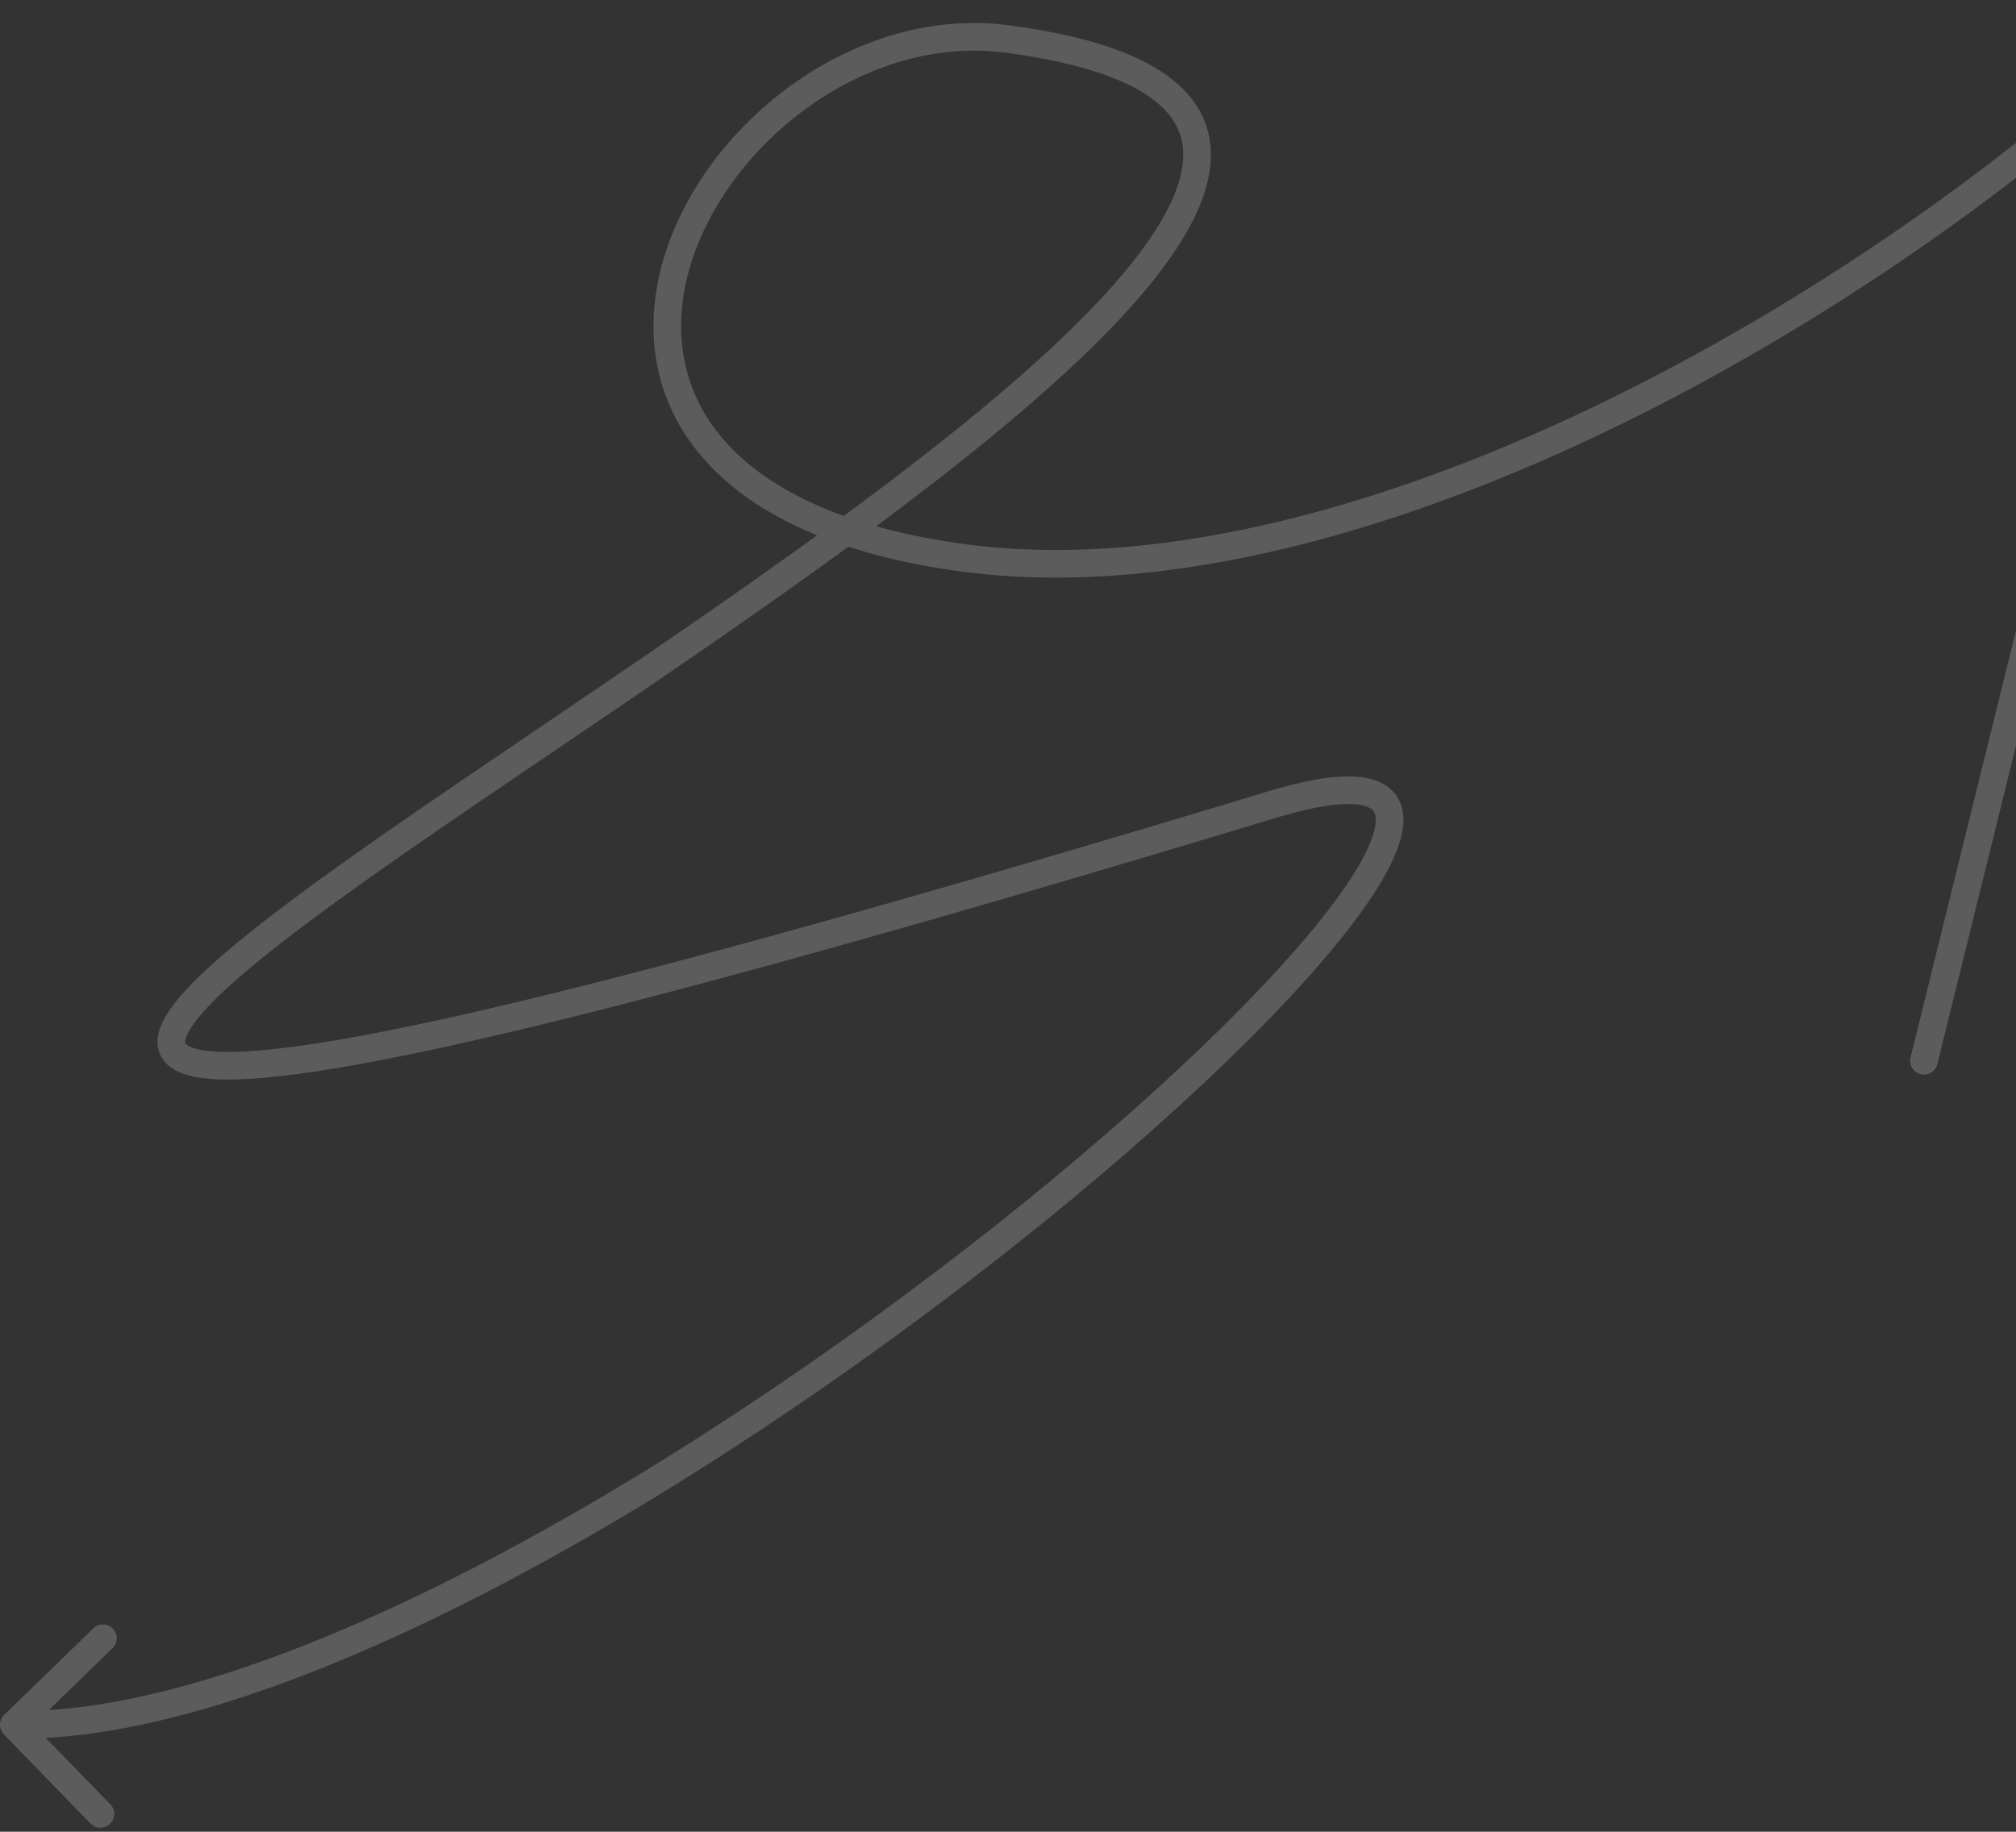 <?xml version="1.0" encoding="UTF-8"?> <svg xmlns="http://www.w3.org/2000/svg" width="438" height="398" viewBox="0 0 438 398" fill="none"><rect x="0" y="0" width="438" height="398" fill="#333333" stroke="none"/><path opacity="0.2" d="M420.912 231.209C420.515 232.817 418.889 233.799 417.28 233.402C415.672 233.005 414.69 231.379 415.087 229.77L418 230.49L420.912 231.209ZM474.177 3L472.039 0.896C472.987 -0.067 474.462 -0.278 475.641 0.382C476.821 1.041 477.414 2.407 477.09 3.719L474.177 3ZM208.058 121.045L208.478 118.074L208.058 121.045ZM219.001 8.49L218.603 11.463L219.001 8.49ZM276.413 174.809L277.282 177.681L276.413 174.809ZM0.848 376.858C-0.306 375.669 -0.279 373.77 0.91 372.616L20.275 353.801C21.463 352.647 23.363 352.674 24.517 353.863C25.672 355.051 25.644 356.95 24.456 358.105L7.242 374.829L23.966 392.042C25.121 393.231 25.093 395.13 23.905 396.285C22.716 397.439 20.817 397.412 19.663 396.223L0.848 376.858ZM418 230.49L415.087 229.77L471.265 2.281L474.177 3L477.09 3.719L420.912 231.209L418 230.49ZM474.177 3L476.316 5.104C449.812 32.036 406.067 64.999 357.358 89.609C308.716 114.184 254.647 130.67 207.637 124.015L208.058 121.045L208.478 118.074C253.688 124.475 306.42 108.622 354.652 84.253C402.818 59.919 446.023 27.332 472.039 0.896L474.177 3ZM208.058 121.045L207.637 124.015C179.071 119.971 160.843 110.186 150.975 97.37C141.043 84.471 139.978 69.024 144.655 54.674C149.313 40.381 159.688 27.027 172.959 17.787C186.243 8.539 202.64 3.273 219.399 5.516L219.001 8.49L218.603 11.463C203.611 9.456 188.695 14.143 176.387 22.711C164.066 31.289 154.569 43.617 150.359 56.533C146.168 69.393 147.238 82.682 155.729 93.71C164.284 104.819 180.766 114.151 208.478 118.074L208.058 121.045ZM219.001 8.49L219.399 5.516C233.388 7.389 243.784 10.449 250.92 14.678C258.156 18.966 262.216 24.584 262.953 31.368C263.669 37.951 261.179 45.017 256.777 52.191C252.346 59.41 245.764 67.088 237.723 75.016C205.649 106.64 148.508 143.986 103.964 174.339C81.576 189.596 62.426 203.044 50.946 213.224C48.088 215.758 45.756 218.046 43.987 220.072C42.194 222.125 41.102 223.774 40.576 225.024C40.051 226.274 40.266 226.672 40.286 226.71C40.342 226.815 40.718 227.362 42.454 227.846C45.971 228.826 52.663 228.886 63.559 227.46C74.314 226.052 88.758 223.261 107.506 218.87C144.992 210.09 199.446 194.97 275.544 171.938L276.413 174.809L277.282 177.681C201.151 200.723 146.55 215.887 108.874 224.712C90.04 229.123 75.377 231.964 64.338 233.409C53.441 234.835 45.652 234.966 40.843 233.625C38.416 232.949 36.167 231.737 34.992 229.534C33.782 227.265 34.159 224.806 35.045 222.699C35.931 220.592 37.498 218.382 39.468 216.125C41.462 213.841 43.997 211.367 46.965 208.735C58.786 198.252 78.275 184.584 100.586 169.381C145.44 138.816 201.934 101.877 233.511 70.744C241.382 62.983 247.589 55.692 251.663 49.053C255.765 42.367 257.496 36.684 256.988 32.017C256.503 27.551 253.896 23.416 247.861 19.84C241.728 16.206 232.25 13.29 218.603 11.463L219.001 8.49ZM276.413 174.809L275.544 171.938C282.401 169.862 287.998 168.779 292.371 168.694C296.639 168.611 300.42 169.471 302.768 172.1C305.206 174.83 305.277 178.506 304.371 182.033C303.455 185.601 301.388 189.703 298.502 194.154C286.979 211.925 260.305 238.348 226.811 265.521C193.236 292.759 152.519 320.982 112.664 342.305C72.925 363.566 33.603 378.209 2.957 377.767L3 374.767L3.043 371.768C32.082 372.187 70.262 358.186 109.833 337.015C149.289 315.905 189.69 287.91 223.03 260.862C256.452 233.748 282.491 207.819 293.468 190.889C296.208 186.664 297.878 183.195 298.56 180.54C299.253 177.844 298.784 176.646 298.293 176.097C297.712 175.446 296.177 174.621 292.488 174.693C288.905 174.763 283.908 175.675 277.282 177.681L276.413 174.809Z" fill="white"></path></svg> 
